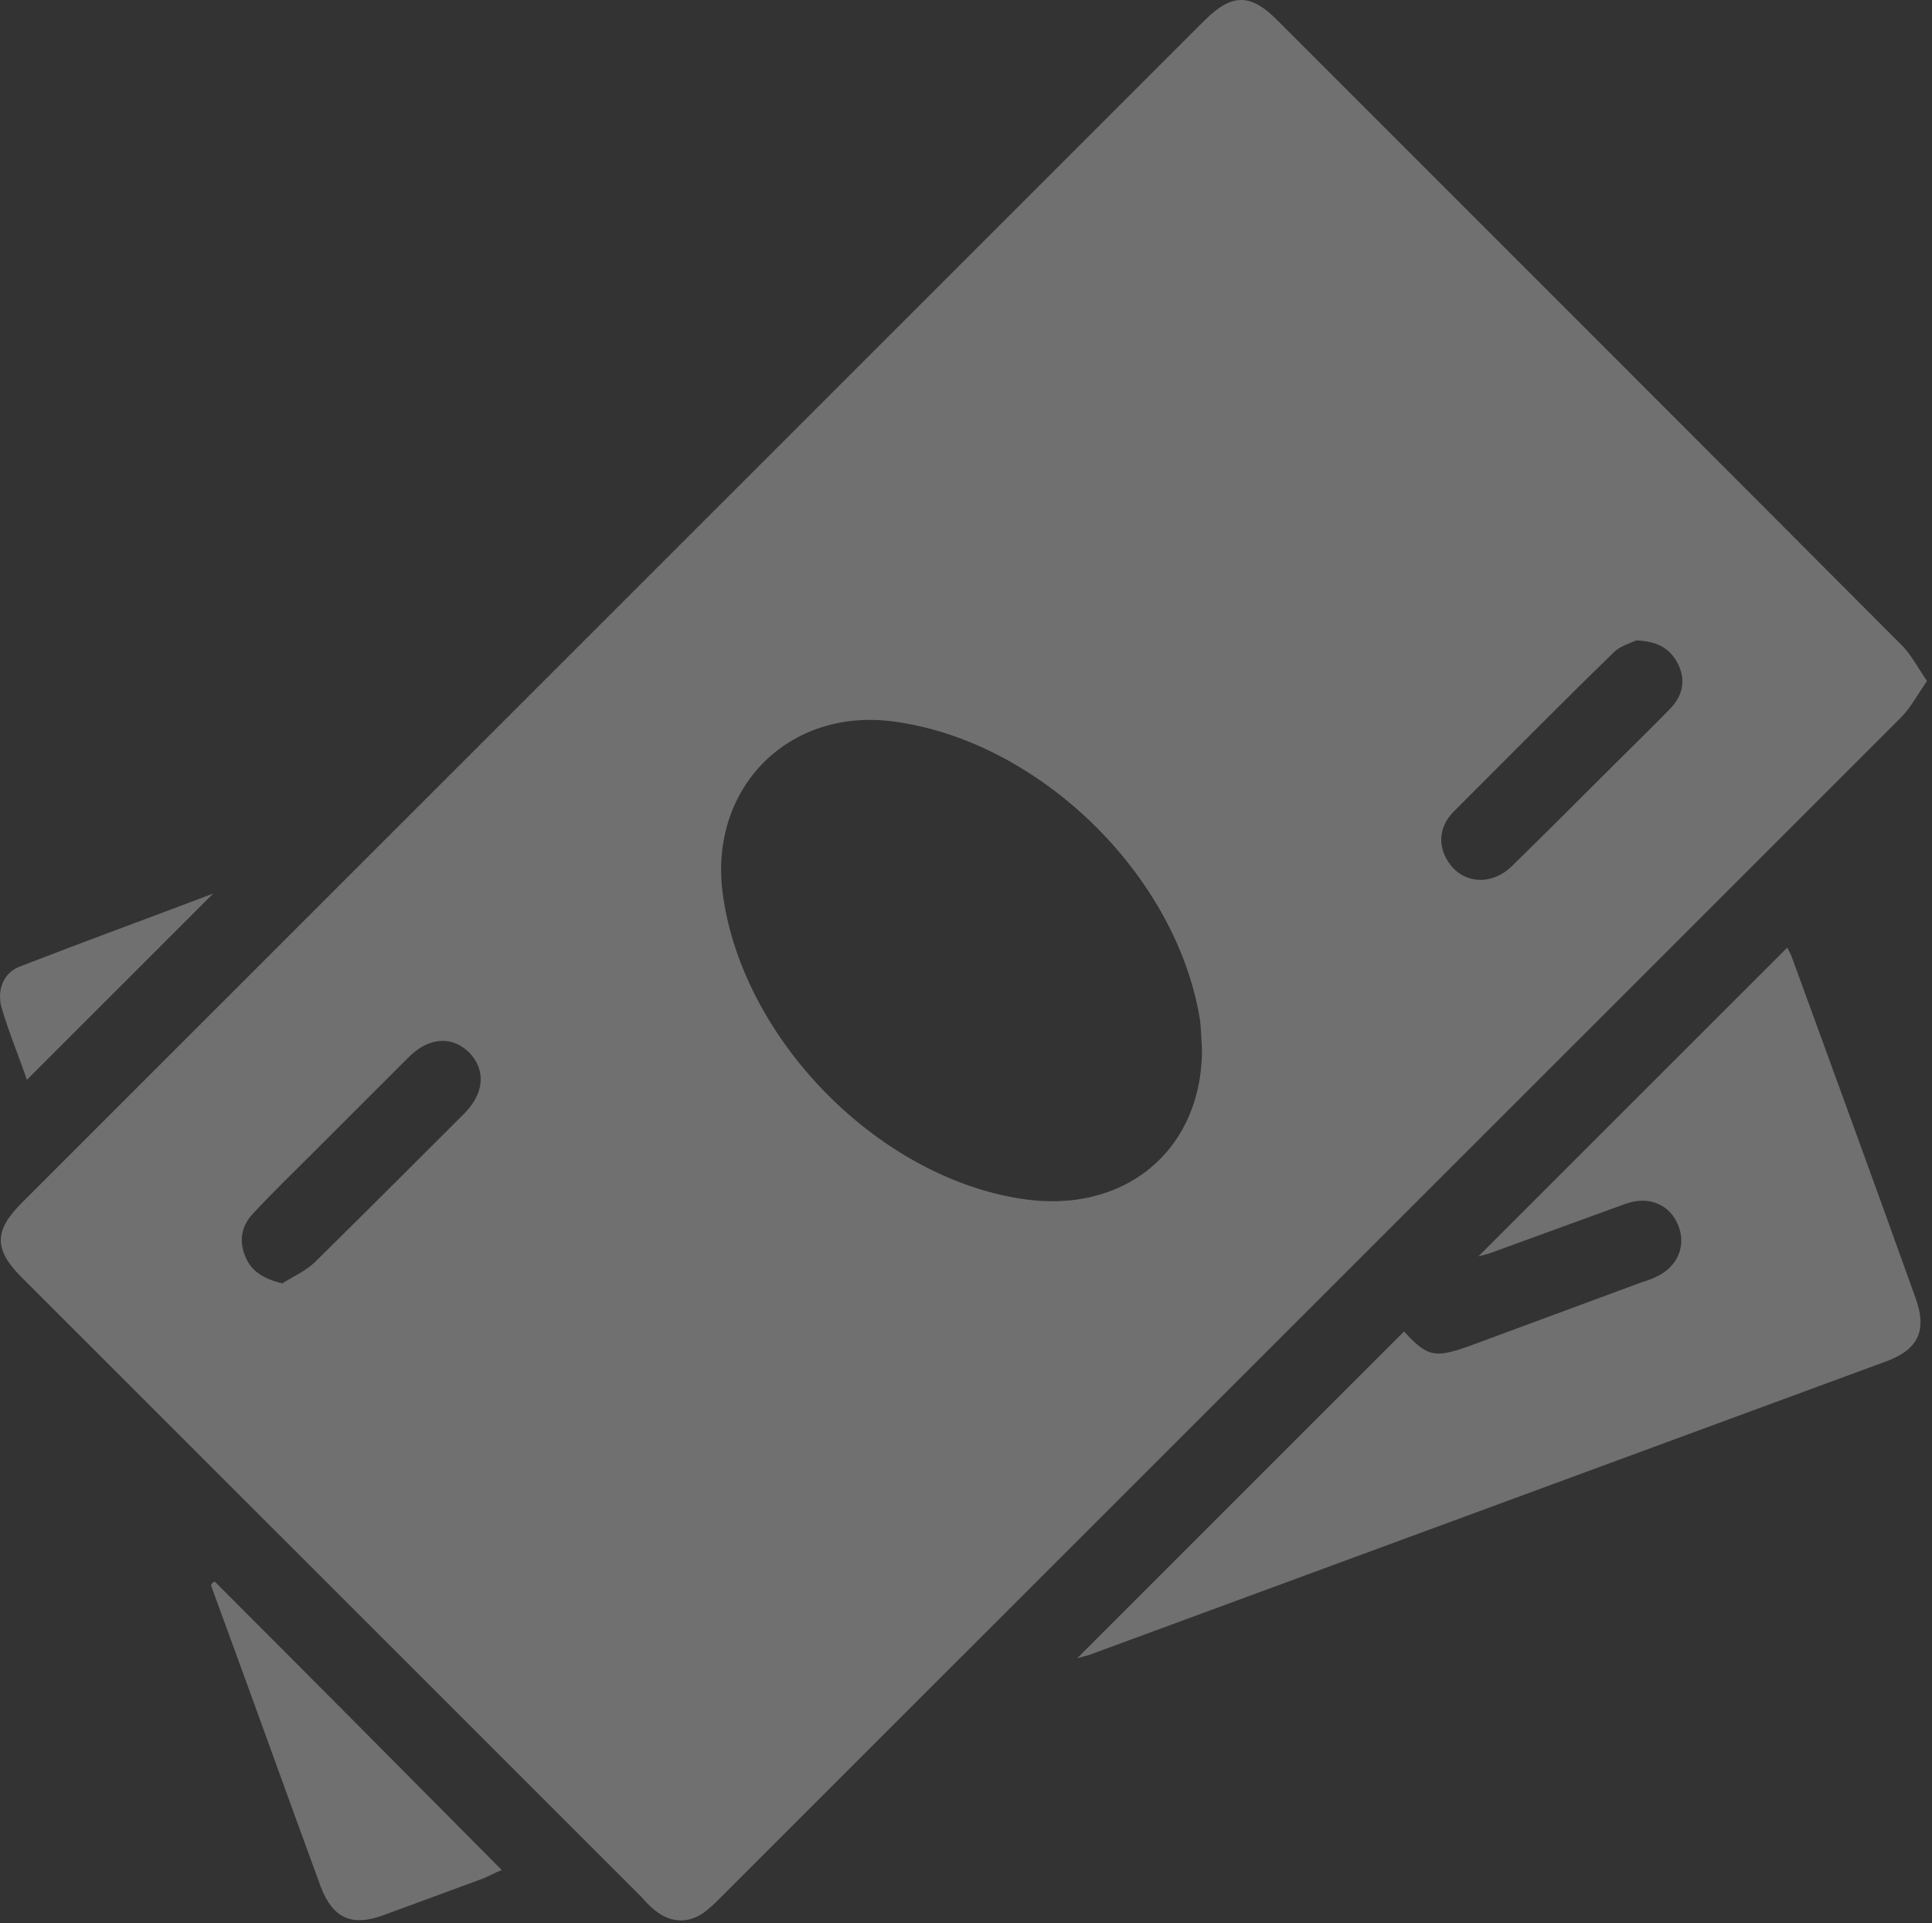 <?xml version="1.0" encoding="UTF-8"?> <svg xmlns="http://www.w3.org/2000/svg" width="231" height="230" viewBox="0 0 231 230" fill="none"><rect x="0" y="0" width="231" height="230" fill="#333333" stroke="none"/> <g opacity="0.3"> <path d="M230.4 81.443C229.232 83.15 228.423 84.677 227.255 85.845C213.781 99.319 200.306 112.794 186.832 126.269C153.325 159.776 119.818 193.282 86.311 226.789C85.772 227.328 85.233 227.867 84.694 228.316C82.628 230.113 80.292 230.113 78.226 228.406C77.687 227.957 77.238 227.508 76.789 226.969C52.085 202.266 27.292 177.472 2.589 152.769C-0.735 149.445 -0.735 147.199 2.589 143.875C49.75 96.714 96.911 49.553 143.982 2.482C147.306 -0.842 149.552 -0.842 152.876 2.572C177.669 27.365 202.462 52.158 227.166 76.951C228.423 78.119 229.232 79.736 230.4 81.443ZM143.713 125.37C143.623 124.203 143.623 122.945 143.443 121.777C140.569 104.53 124.219 88.629 106.882 86.294C94.306 84.587 84.784 94.199 86.401 106.775C88.647 124.023 104.636 140.552 121.884 143.336C134.37 145.403 143.803 137.587 143.713 125.37ZM33.76 153.487C35.017 152.679 36.455 152.05 37.533 151.062C43.551 145.133 49.48 139.204 55.499 133.186C57.924 130.76 58.104 127.975 56.128 125.909C54.062 123.843 51.277 124.023 48.851 126.448C45.168 130.131 41.485 133.814 37.802 137.497C35.287 140.013 32.682 142.528 30.256 145.133C28.819 146.66 28.55 148.457 29.358 150.343C30.077 152.05 31.514 152.948 33.76 153.487ZM195.635 76.592C195.096 76.862 193.749 77.221 192.94 78.029C186.472 84.318 180.094 90.785 173.716 97.163C172.009 98.96 171.92 101.206 173.177 103.092C174.884 105.697 178.298 105.967 180.723 103.631C184.855 99.589 188.988 95.457 193.12 91.324C195.366 89.079 197.611 86.923 199.767 84.677C201.205 83.15 201.564 81.353 200.666 79.467C199.767 77.67 198.33 76.682 195.635 76.592Z" fill="white"></path> <path d="M128.801 198.313C141.826 185.288 154.852 172.262 167.877 159.237C170.662 162.291 171.56 162.47 175.782 160.943C182.609 158.428 189.347 155.913 196.174 153.398C196.713 153.218 197.342 153.038 197.881 152.769C200.576 151.601 201.654 148.996 200.665 146.57C199.677 144.055 197.162 142.977 194.377 143.965C189.167 145.852 184.047 147.738 178.837 149.625C178.208 149.894 177.489 150.074 176.77 150.254C189.077 137.947 201.384 125.64 213.691 113.333C213.871 113.692 214.14 114.141 214.32 114.68C219.26 128.245 224.201 141.72 229.052 155.284C230.399 159.057 229.411 161.303 225.728 162.74C193.838 174.508 162.038 186.186 130.148 197.954C129.699 198.044 129.25 198.223 128.801 198.313Z" fill="white"></path> <path d="M25.675 189.15C37.084 200.559 48.402 211.967 59.991 223.645C59.092 224.005 58.464 224.364 57.835 224.634C53.882 226.071 49.84 227.598 45.887 229.035C42.024 230.473 39.779 229.395 38.341 225.622C34.389 214.842 30.526 204.062 26.573 193.283C26.124 192.025 25.675 190.857 25.226 189.6C25.316 189.33 25.496 189.24 25.675 189.15Z" fill="white"></path> <path d="M25.495 106.865C17.95 114.411 10.673 121.687 3.217 129.143C2.229 126.269 1.061 123.484 0.163 120.43C-0.376 118.364 0.433 116.297 2.409 115.579C10.045 112.614 17.68 109.83 25.495 106.865Z" fill="white"></path> </g> </svg> 